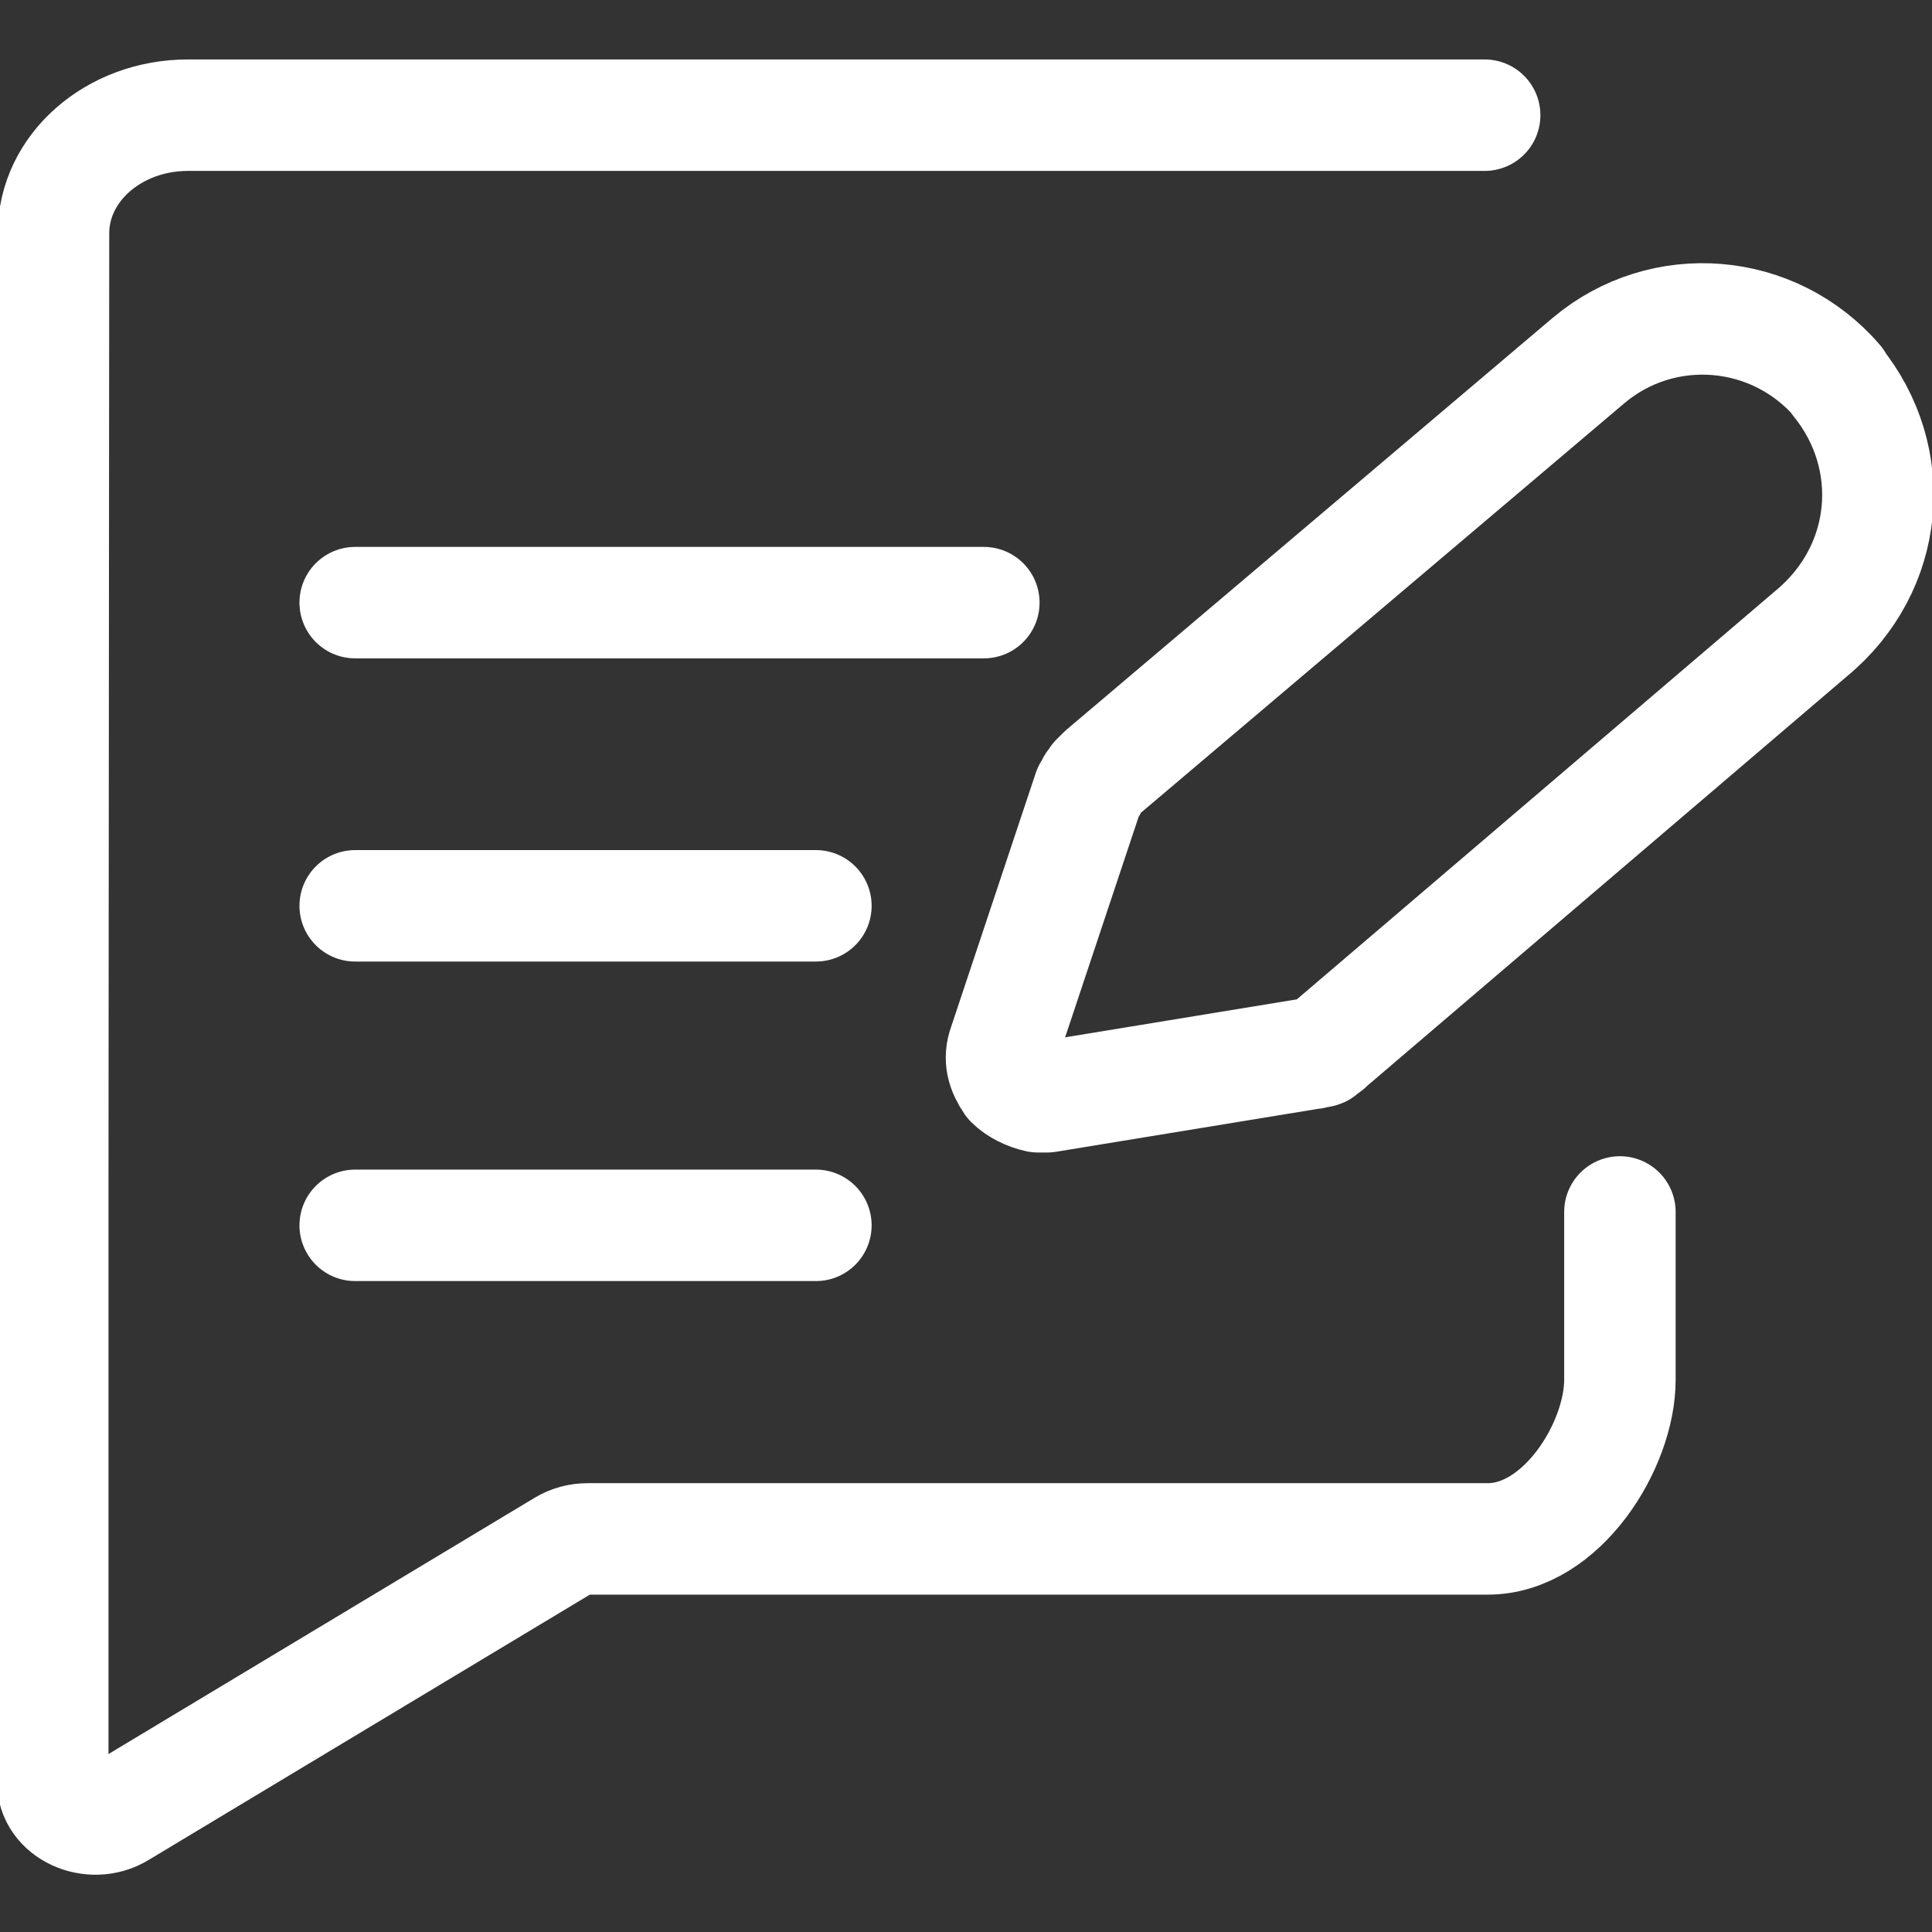 <svg xmlns="http://www.w3.org/2000/svg" xmlns:xlink="http://www.w3.org/1999/xlink" id="a" width="26" height="26" viewBox="0 0 26 26"><rect x="0" y="0" width="26" height="26" fill="#333333" stroke="none"/><defs><clipPath id="b"><path d="M-101.27,99.23c-.01-.19-.02-.39-.02-.58,0-3.92,2.95-6.98,6.71-6.98,1.79,0,3.58.74,4.91,2.03l.6.58.6-.58c1.33-1.29,3.13-2.03,4.91-2.03,3.76,0,6.71,3.07,6.71,6.98,0,4.51-3.67,7.96-8.85,12.77-1.16,1.08-2.3,2.19-3.37,3.3-1.07-1.11-2.21-2.22-3.37-3.3-3.21-2.98-5.84-5.44-7.38-7.95" style="clip-rule:evenodd; fill:none; stroke:#fff; stroke-linecap:round; stroke-linejoin:round; stroke-width:1.5px;"></path></clipPath></defs><g style="clip-path:url(#b);"><rect x="-181.05" y="-273.29" width="724.96" height="1294.1" style="fill:none; stroke:#fff; stroke-linecap:round; stroke-linejoin:round; stroke-width:1.5px;"></rect></g><path d="M-101.27,99.23c-.01-.19-.02-.39-.02-.58,0-3.92,2.95-6.98,6.71-6.98,1.79,0,3.58.74,4.91,2.03l.6.58.6-.58c1.33-1.29,3.13-2.03,4.91-2.03,3.76,0,6.71,3.07,6.71,6.98,0,4.51-3.67,7.96-8.85,12.77-1.16,1.08-2.3,2.19-3.37,3.3-1.07-1.11-2.21-2.22-3.37-3.3-3.21-2.98-5.84-5.44-7.38-7.95" style="fill:none; fill-rule:evenodd; stroke:#fff; stroke-linecap:round; stroke-linejoin:round; stroke-width:1.5px;"></path><line x1="10.98" y1="12.19" x2="4.78" y2="12.19" style="fill:none; stroke:#fff; stroke-linecap:round; stroke-linejoin:round; stroke-width:1.5px;"></line><line x1="13.24" y1="8.11" x2="4.78" y2="8.11" style="fill:none; stroke:#fff; stroke-linecap:round; stroke-linejoin:round; stroke-width:1.5px;"></line><line x1="10.98" y1="16.49" x2="4.78" y2="16.49" style="fill:none; stroke:#fff; stroke-linecap:round; stroke-linejoin:round; stroke-width:1.5px;"></line><path d="M21.8,16.31v2.26c0,.88-.78,2.14-1.78,2.14H7.91c-.12,0-.23.03-.33.09l-5.97,3.59c-.38.23-.91-.01-.9-.42v-8.04s.01-12.79.01-12.79c0-.88.81-1.59,1.81-1.59h17.45" style="fill:none; stroke:#fff; stroke-linecap:round; stroke-linejoin:round; stroke-width:1.5px;"></path><path d="M24.73,5.13c-.86-1-2.35-1.12-3.35-.28l-6.54,5.54-.07.07-.02.02s-.02.05-.05.07v.02s-.02.05-.05.07l-1.14,3.42c-.07.19-.02.35.09.51.09.09.23.16.37.19h.12l3.54-.58s.05,0,.07-.02h.02s.07,0,.07-.02l.02-.02s.05-.02.07-.05l6.49-5.54c1.07-.88,1.19-2.37.35-3.4Z" style="fill:none; stroke:#fff; stroke-linecap:round; stroke-linejoin:round; stroke-width:1.5px;"></path></svg>